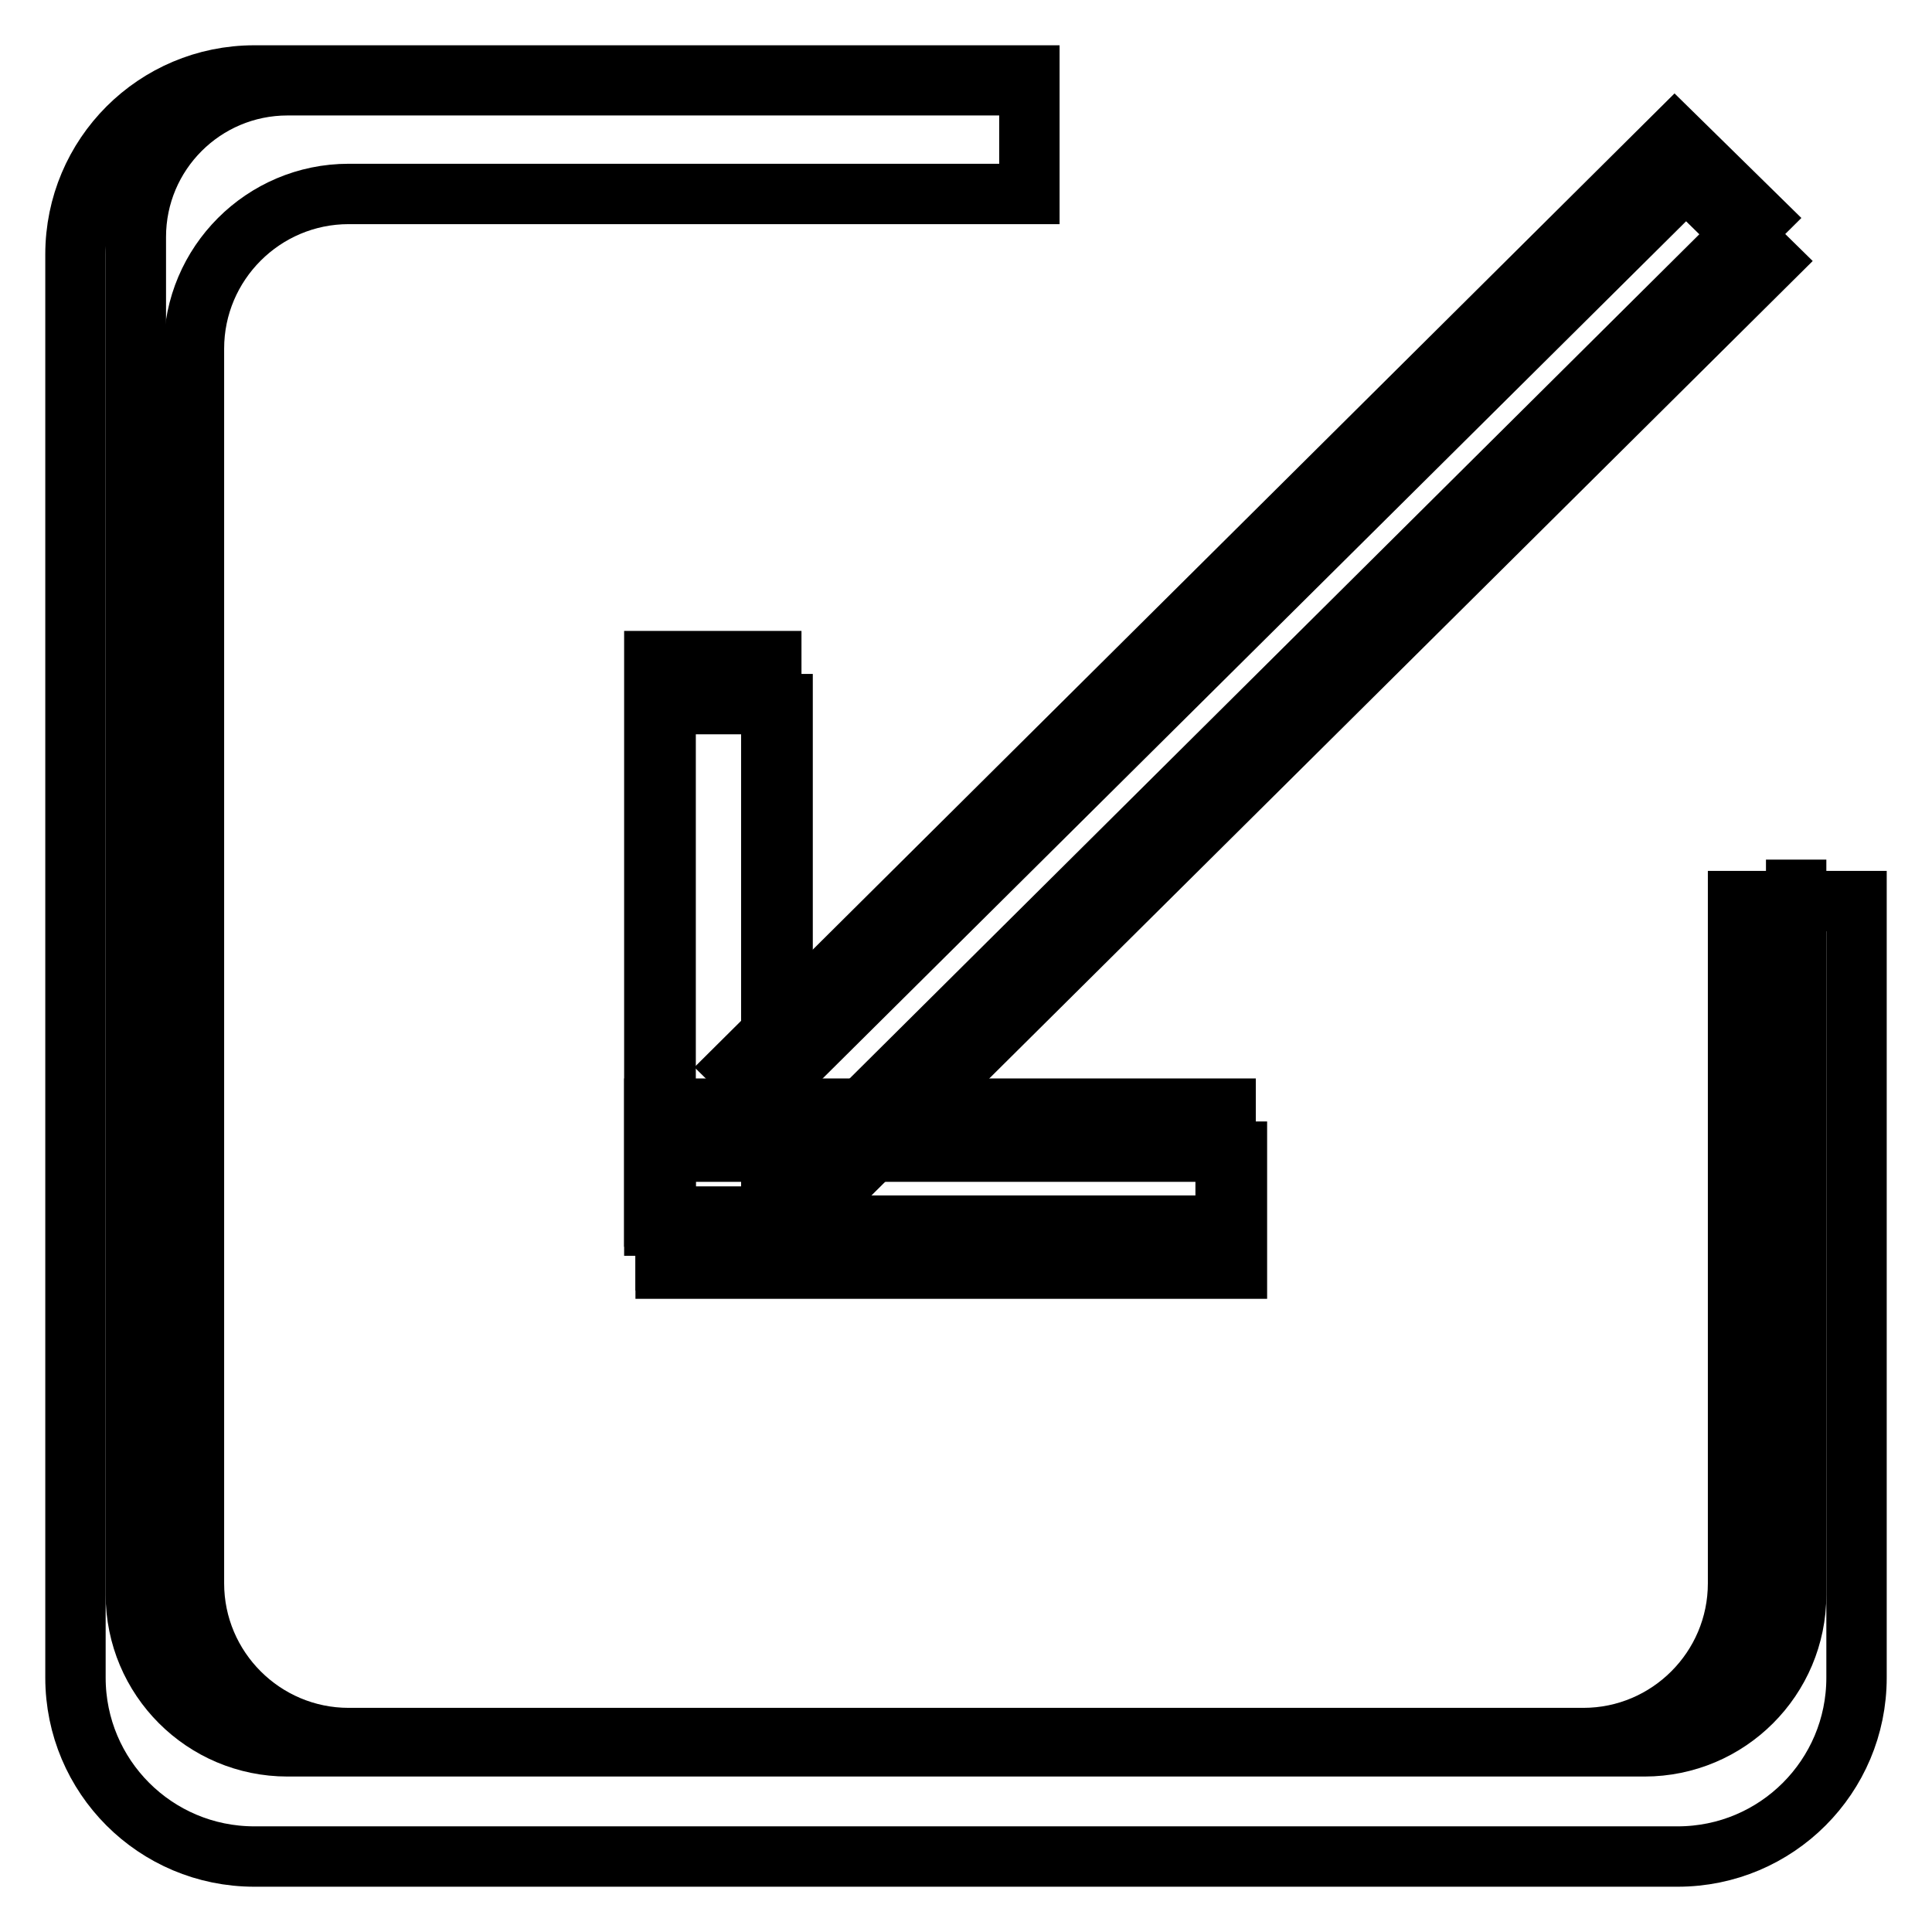 <?xml version="1.0" encoding="utf-8"?>
<!-- Svg Vector Icons : http://www.onlinewebfonts.com/icon -->
<!DOCTYPE svg PUBLIC "-//W3C//DTD SVG 1.1//EN" "http://www.w3.org/Graphics/SVG/1.1/DTD/svg11.dtd">
<svg version="1.1" xmlns="http://www.w3.org/2000/svg" xmlns:xlink="http://www.w3.org/1999/xlink" x="0px" y="0px" viewBox="0 0 256 256" enable-background="new 0 0 256 256" xml:space="preserve">
<g><g><path stroke-width="8" fill-opacity="0" stroke="#000000"  d="M238,113.9v97.4c0,11.1-9,20.1-20.1,20.1H38.1c-11.1,0-20.1-9-20.1-20.1V31.4c0-11.1,9-20.1,20.1-20.1h98.3"/><path stroke-width="8" fill-opacity="0" stroke="#000000"  d="M108.8,152.3l-11.1-10.9L221.9,18L233,28.9L108.8,152.3z"/><path stroke-width="8" fill-opacity="0" stroke="#000000"  d="M86.7,146.9h75.7v15.5H86.7V146.9z"/><path stroke-width="8" fill-opacity="0" stroke="#000000"  d="M86.7,87.6h15.5v73.6H86.7V87.6L86.7,87.6z"/><path stroke-width="8" fill-opacity="0" stroke="#000000"  d="M110.3,157.9l-11.1-10.9L223.4,23.7l11.1,10.9L110.3,157.9z"/><path stroke-width="8" fill-opacity="0" stroke="#000000"  d="M88.2,152.6h75.7v15.5H88.2V152.6z"/><path stroke-width="8" fill-opacity="0" stroke="#000000"  d="M88.2,93.3h15.5V167H88.2V93.3L88.2,93.3z"/><path stroke-width="8" fill-opacity="0" stroke="#000000"  d="M230.3,119.4v90.4c0,11.3-9.2,20.5-20.5,20.5H46.2c-11.3,0-20.5-9.2-20.5-20.5V46.2c0-11.3,9.2-20.5,20.5-20.5h90.2V10H33.7C20.6,10,10,20.6,10,33.7v188.6c0,13.1,10.6,23.7,23.7,23.7h188.6c13.1,0,23.7-10.6,23.7-23.7V119.4H230.3z"/></g></g>
</svg>
